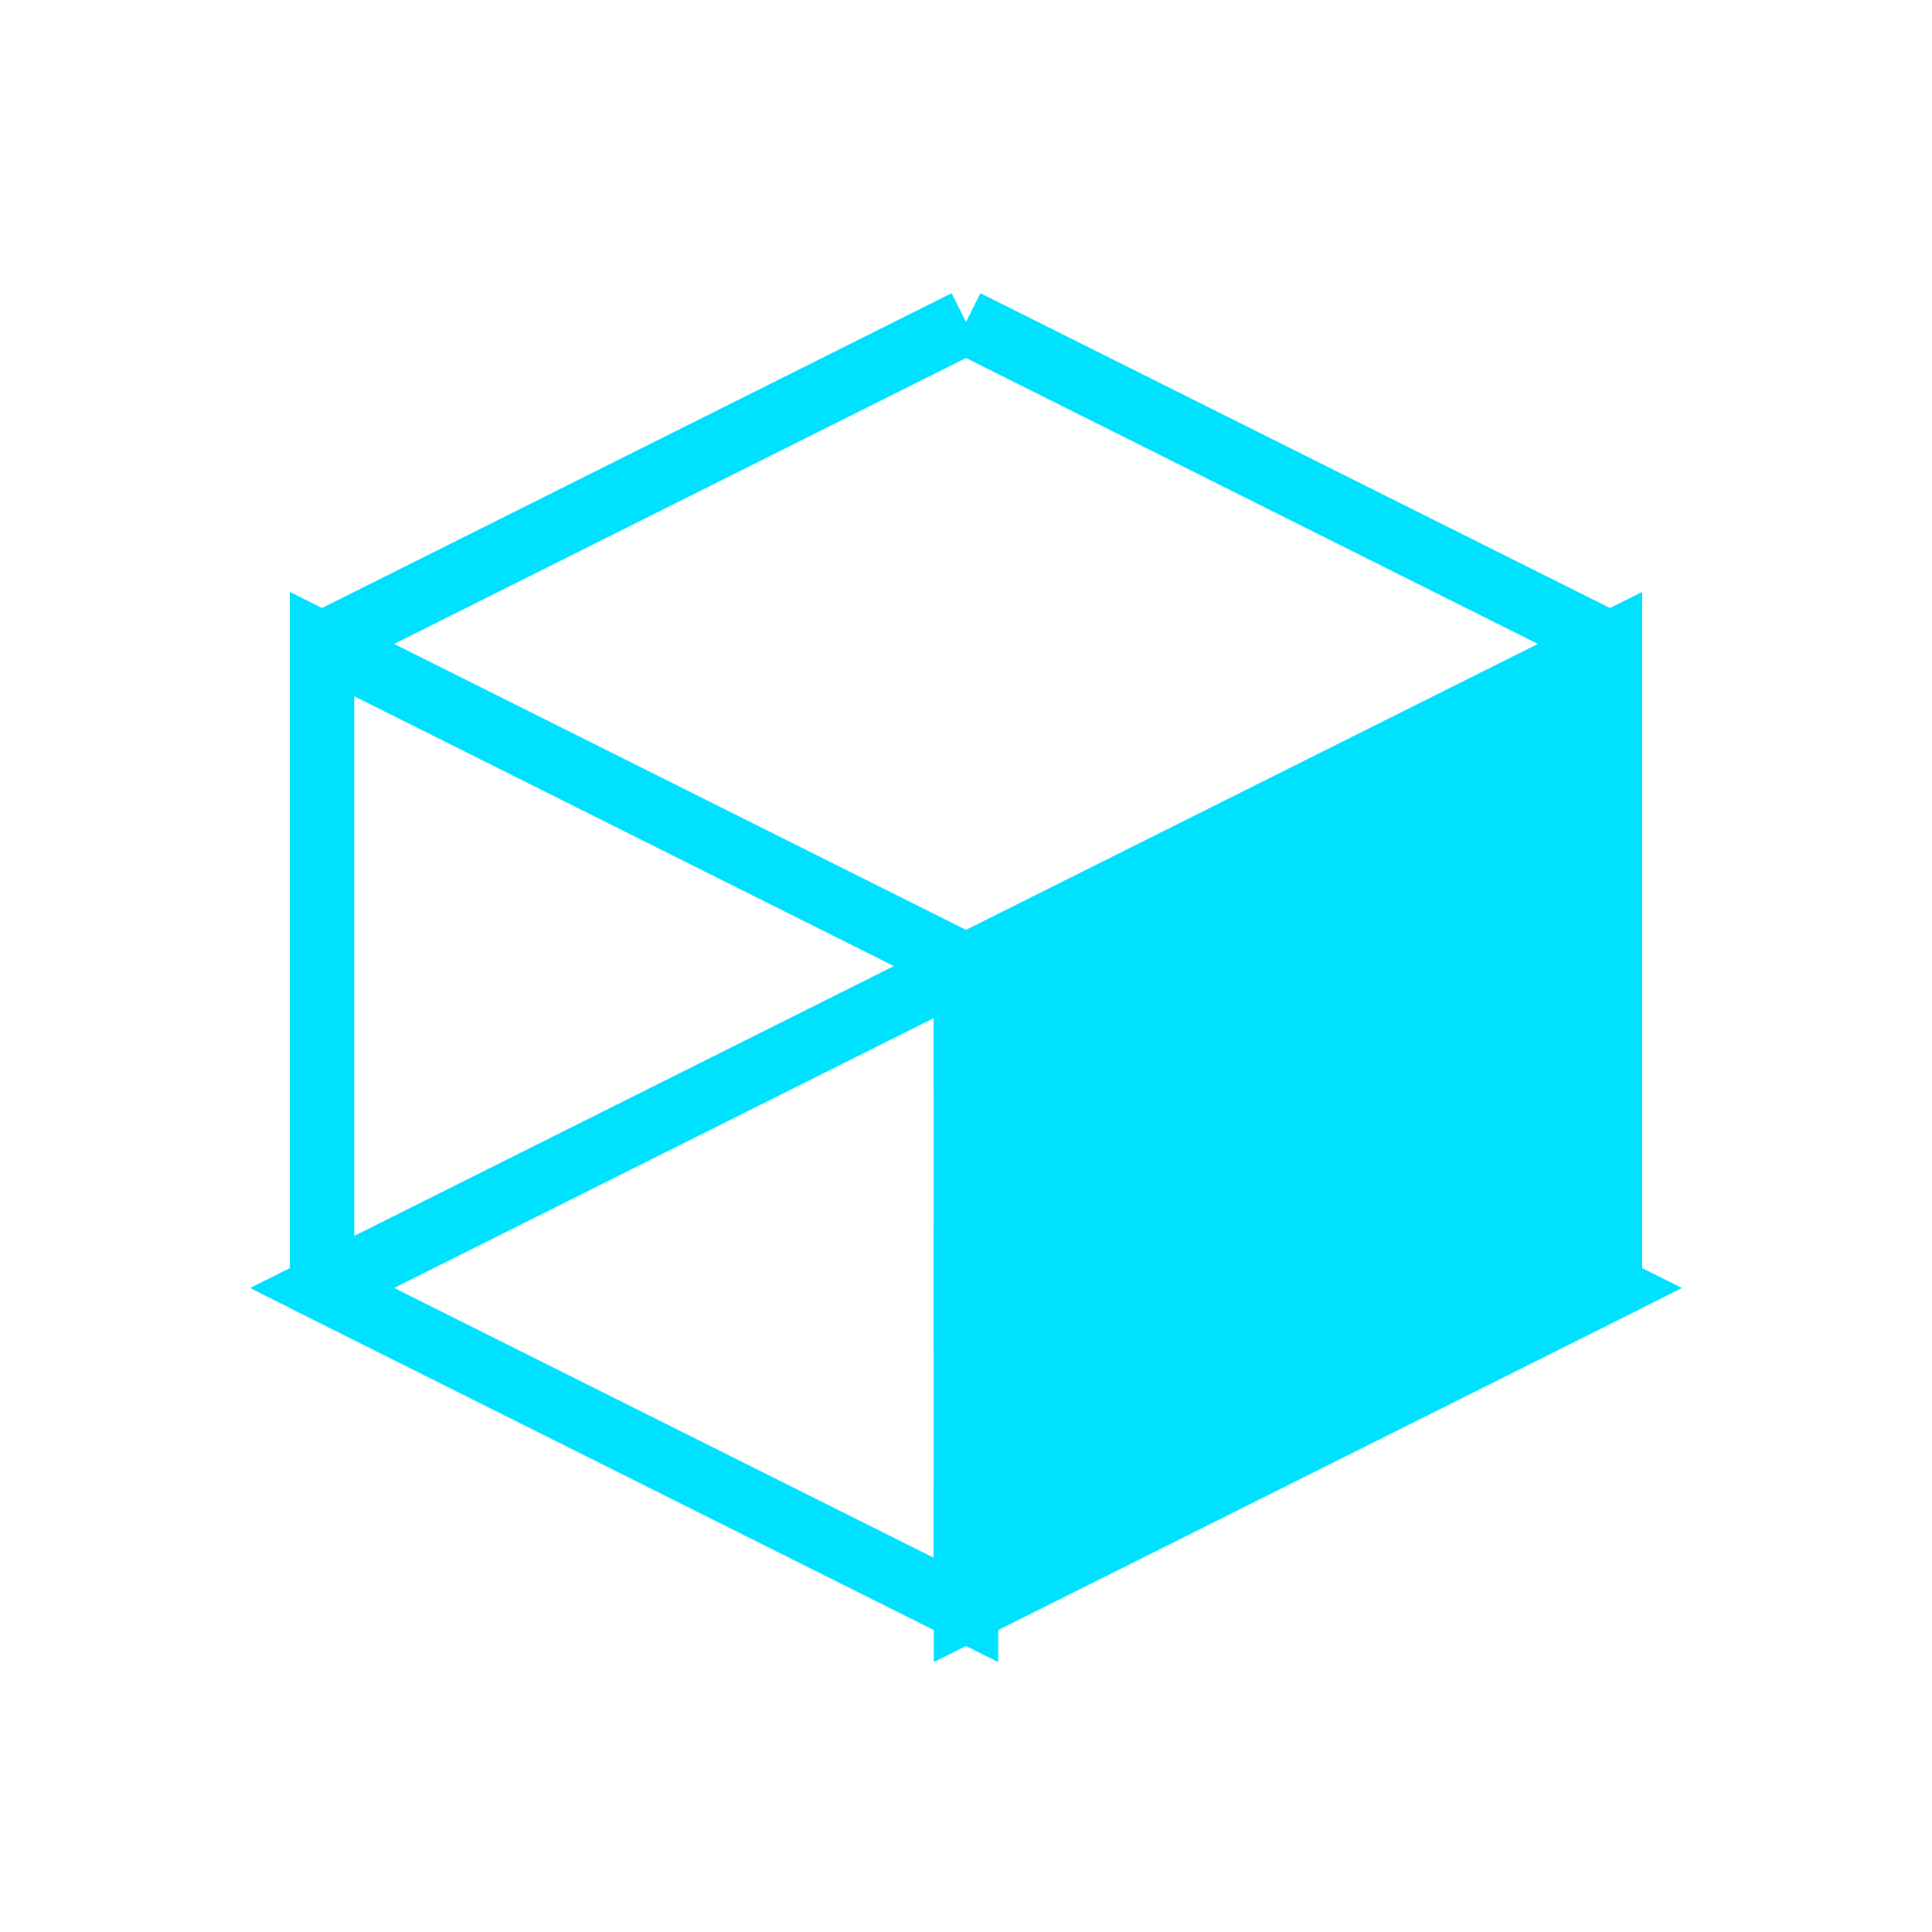 <svg width="30" height="30" viewBox="0 0 30 30" xmlns="http://www.w3.org/2000/svg">
  <!-- Draw individual lines for top face -->
  <line x1="5" y1="10" x2="15" y2="5" 
    stroke="#00E0FF" 
    stroke-width="1" />
  <line x1="15" y1="5" x2="25" y2="10" 
    stroke="#00E0FF" 
    stroke-width="1" />
  <line x1="25" y1="10" x2="15" y2="15" 
    stroke="#00E0FF" 
    stroke-width="1" />
  <line x1="5" y1="10" x2="15" y2="15" 
    stroke="#00E0FF" 
    stroke-width="1" />
    
  <!-- Back right face (only visible lines) -->
  <line x1="25" y1="10" x2="25" y2="20" 
    stroke="#00E0FF" 
    stroke-width="1" />
  <line x1="25" y1="20" x2="15" y2="15" 
    stroke="#00E0FF" 
    stroke-width="1" />
    
  <!-- Front left face (outline only) -->
  <polygon points="5,10 15,15 15,25 5,20" 
    fill="none" 
    stroke="#00E0FF" 
    stroke-width="1" />
    
  <!-- Bottom face (outline only) -->
  <polygon points="15,15 25,20 15,25 5,20" 
    fill="none"
    stroke="#00E0FF" 
    stroke-width="1" />

  <!-- Front right face (filled) -->
  <polygon points="25,10 25,20 15,25 15,15" 
    fill="#00E0FF" 
    stroke="#00E0FF" 
    stroke-width="1" />
    
  <!-- Hidden edges (dashed) -->
  <line x1="15" y1="15" x2="15" y2="25" 
    stroke="#00E0FF" 
    stroke-width="1" 
    stroke-dasharray="2,2" />
  <line x1="15" y1="15" x2="25" y2="20" 
    stroke="#00E0FF" 
    stroke-width="1" 
    stroke-dasharray="2,2" />
</svg>
